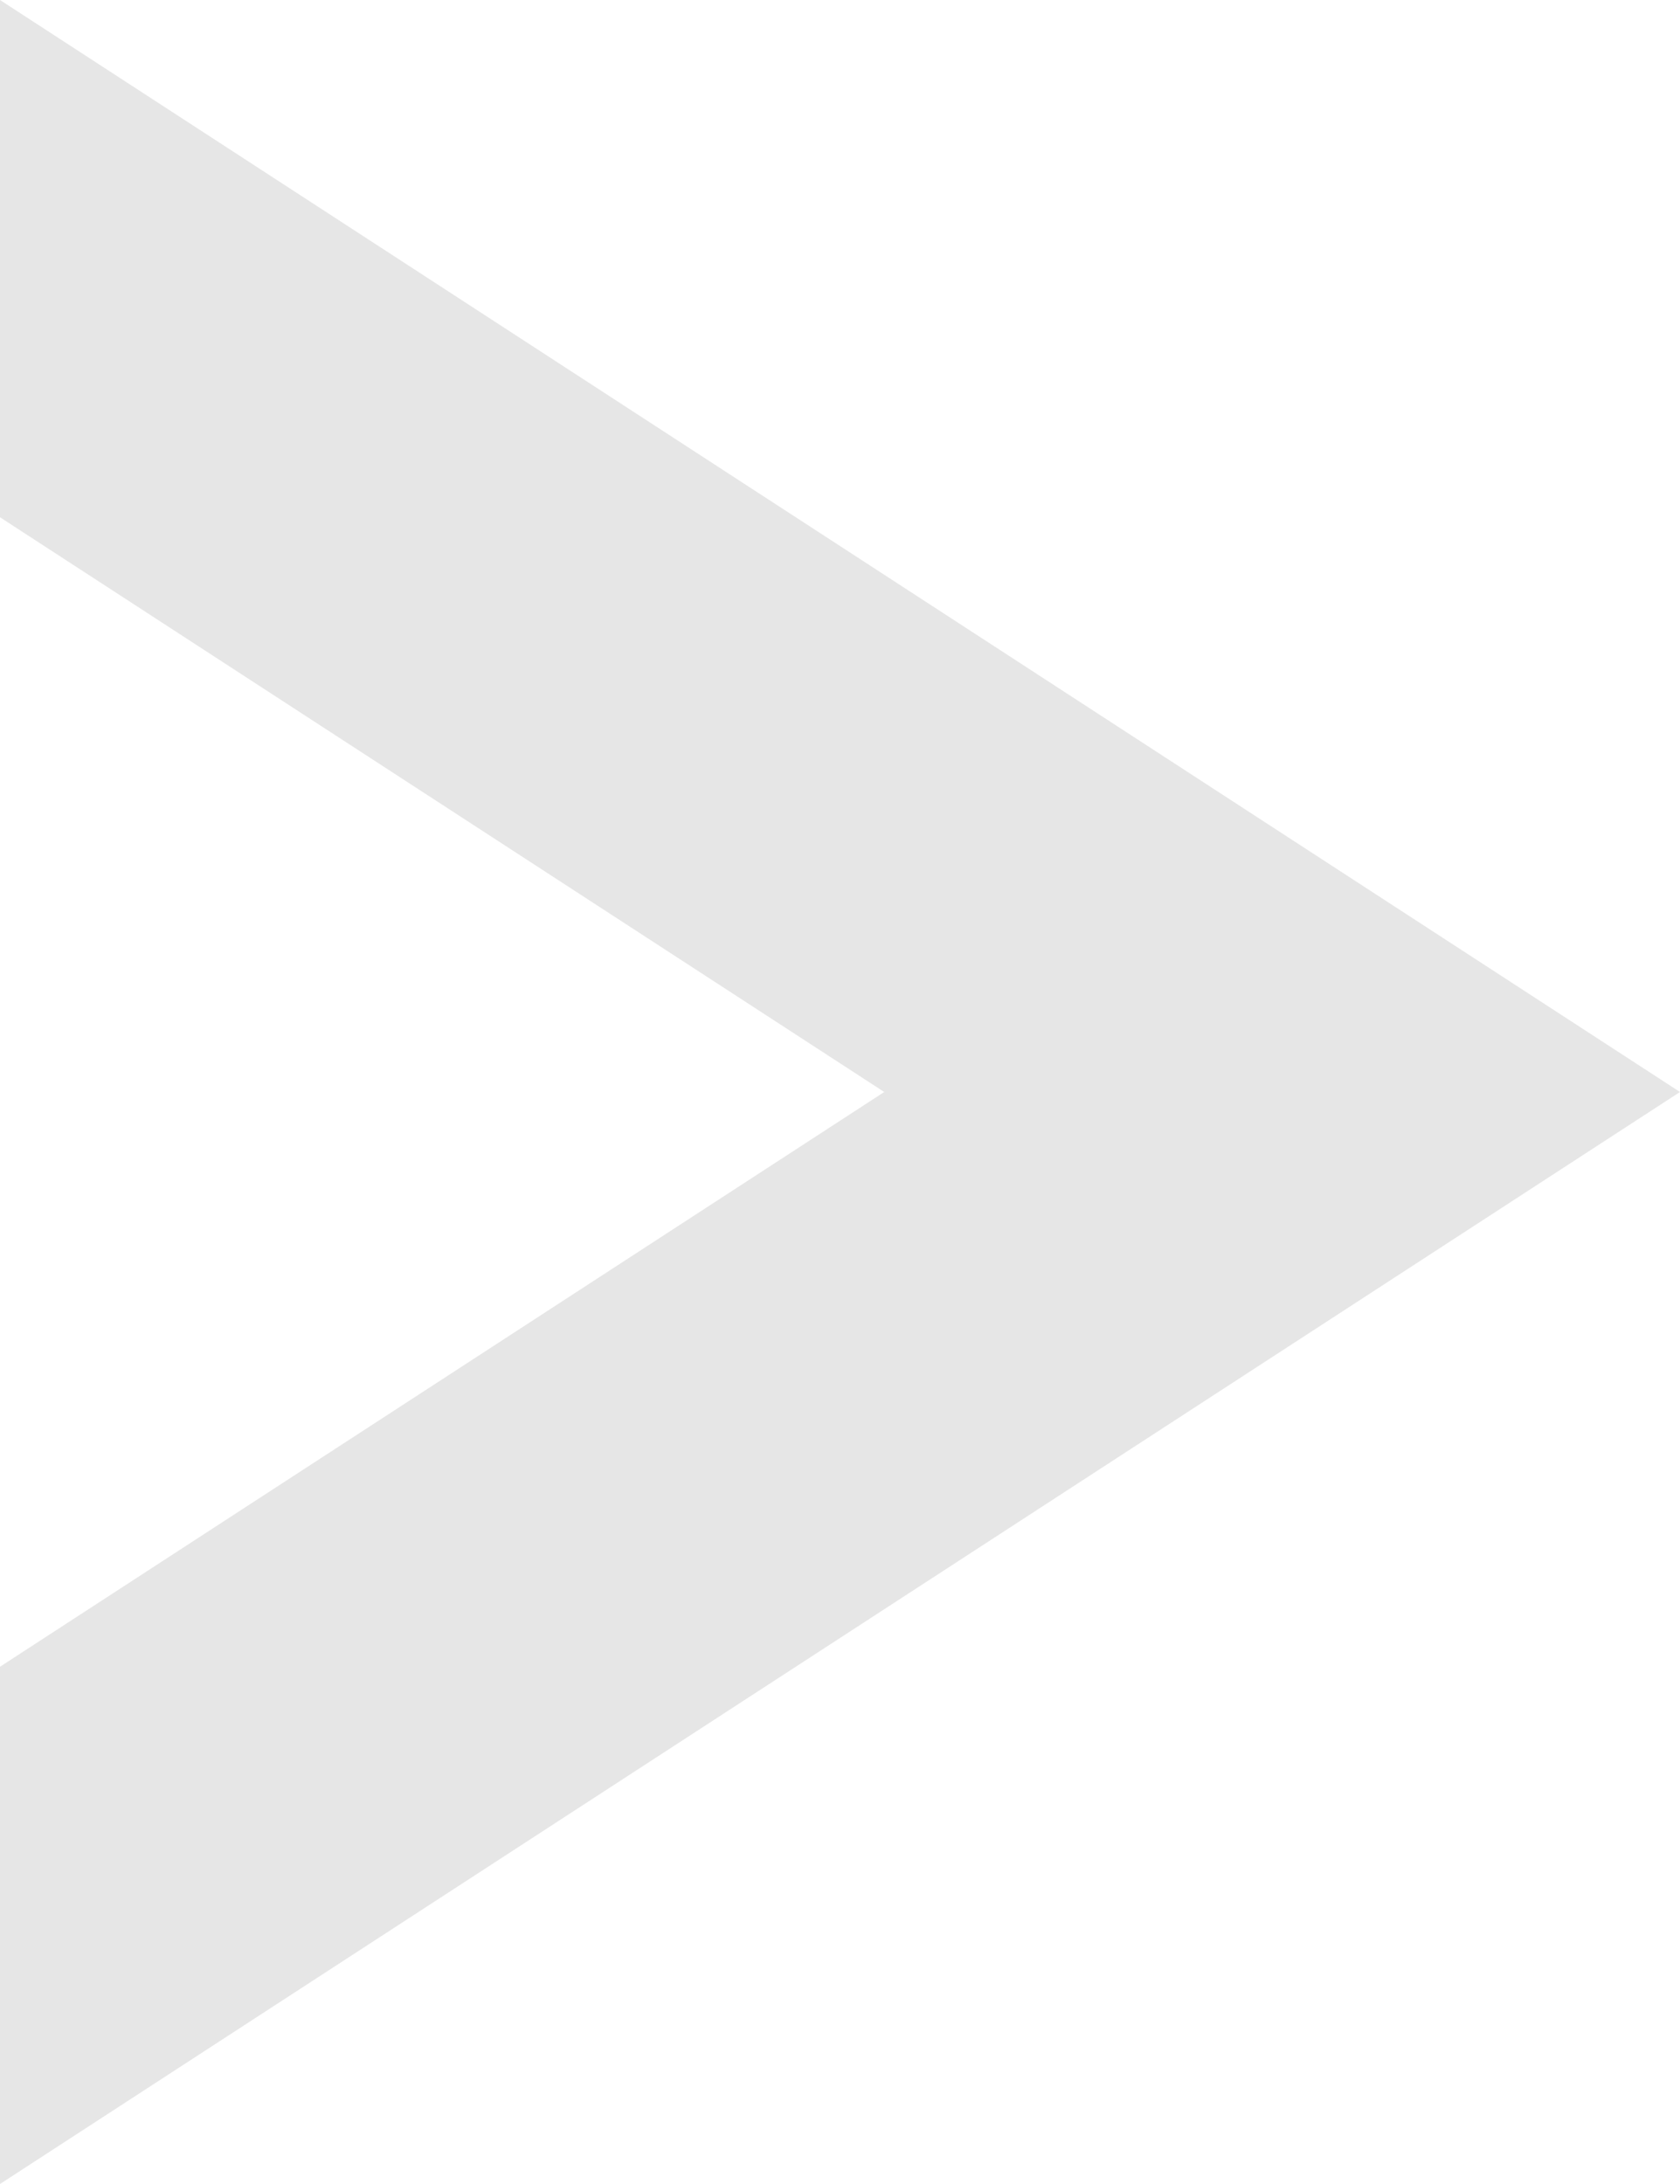 <svg xmlns="http://www.w3.org/2000/svg" width="30" height="39" viewBox="0 0 30 39">
  <path id="Subtraction_5" data-name="Subtraction 5" d="M9.236,30H0L19.5,0,39,30H29.763L19.5,14.21,9.237,30Z" transform="translate(30) rotate(90)" fill="#e6e6e6"/>
</svg>
